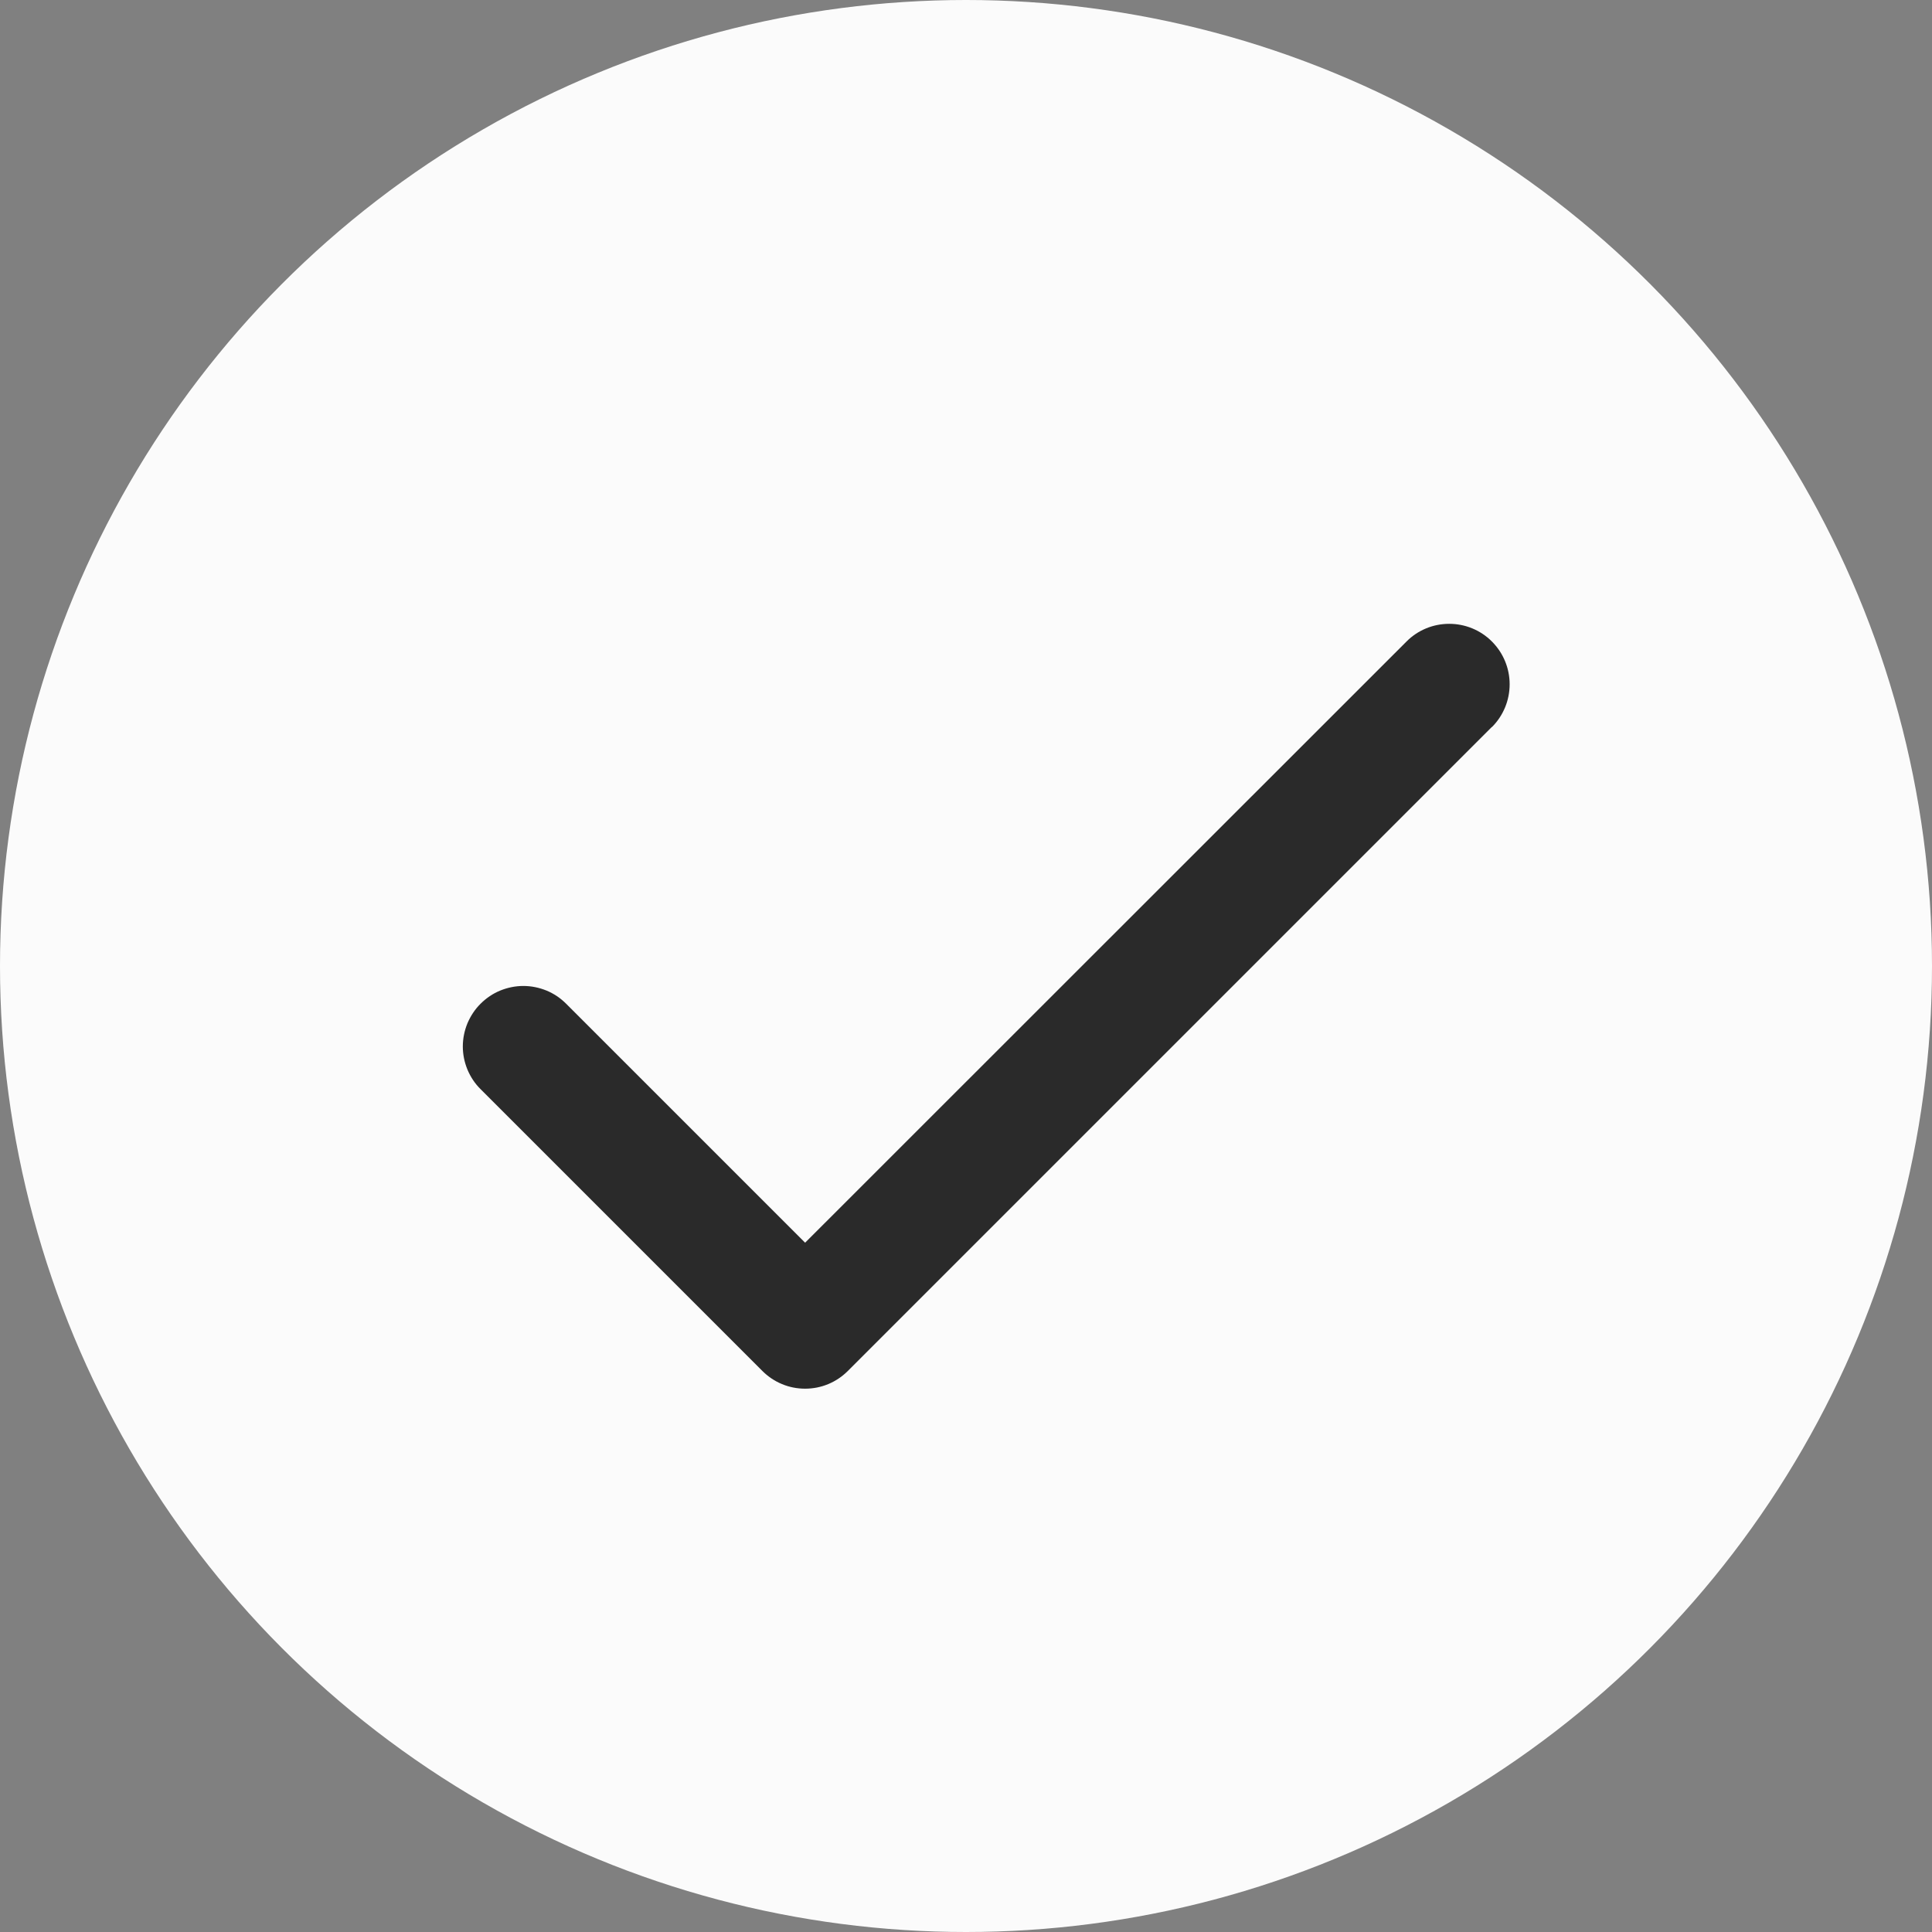 <?xml version="1.0" encoding="UTF-8"?> <svg xmlns="http://www.w3.org/2000/svg" width="18" height="18" viewBox="0 0 18 18" fill="none"><rect x="0" y="0" width="18" height="18" fill="#808080" stroke="none"/><circle cx="9" cy="9" r="9" fill="#FBFBFB"></circle><path d="M13.899 6.773L7.899 12.773C7.847 12.825 7.785 12.867 7.717 12.895C7.648 12.924 7.575 12.938 7.501 12.938C7.427 12.938 7.354 12.924 7.285 12.895C7.217 12.867 7.155 12.825 7.103 12.773L4.478 10.148C4.425 10.096 4.384 10.034 4.355 9.965C4.327 9.897 4.312 9.824 4.312 9.75C4.312 9.676 4.327 9.602 4.355 9.534C4.384 9.466 4.425 9.403 4.478 9.351C4.53 9.299 4.592 9.257 4.66 9.229C4.729 9.201 4.802 9.186 4.876 9.186C4.95 9.186 5.023 9.201 5.092 9.229C5.16 9.257 5.222 9.299 5.274 9.351L7.501 11.578L13.104 5.977C13.209 5.871 13.352 5.812 13.502 5.812C13.651 5.812 13.795 5.871 13.9 5.977C14.006 6.083 14.065 6.226 14.065 6.375C14.065 6.525 14.006 6.668 13.9 6.774L13.899 6.773Z" fill="#2A2A2A"></path></svg> 